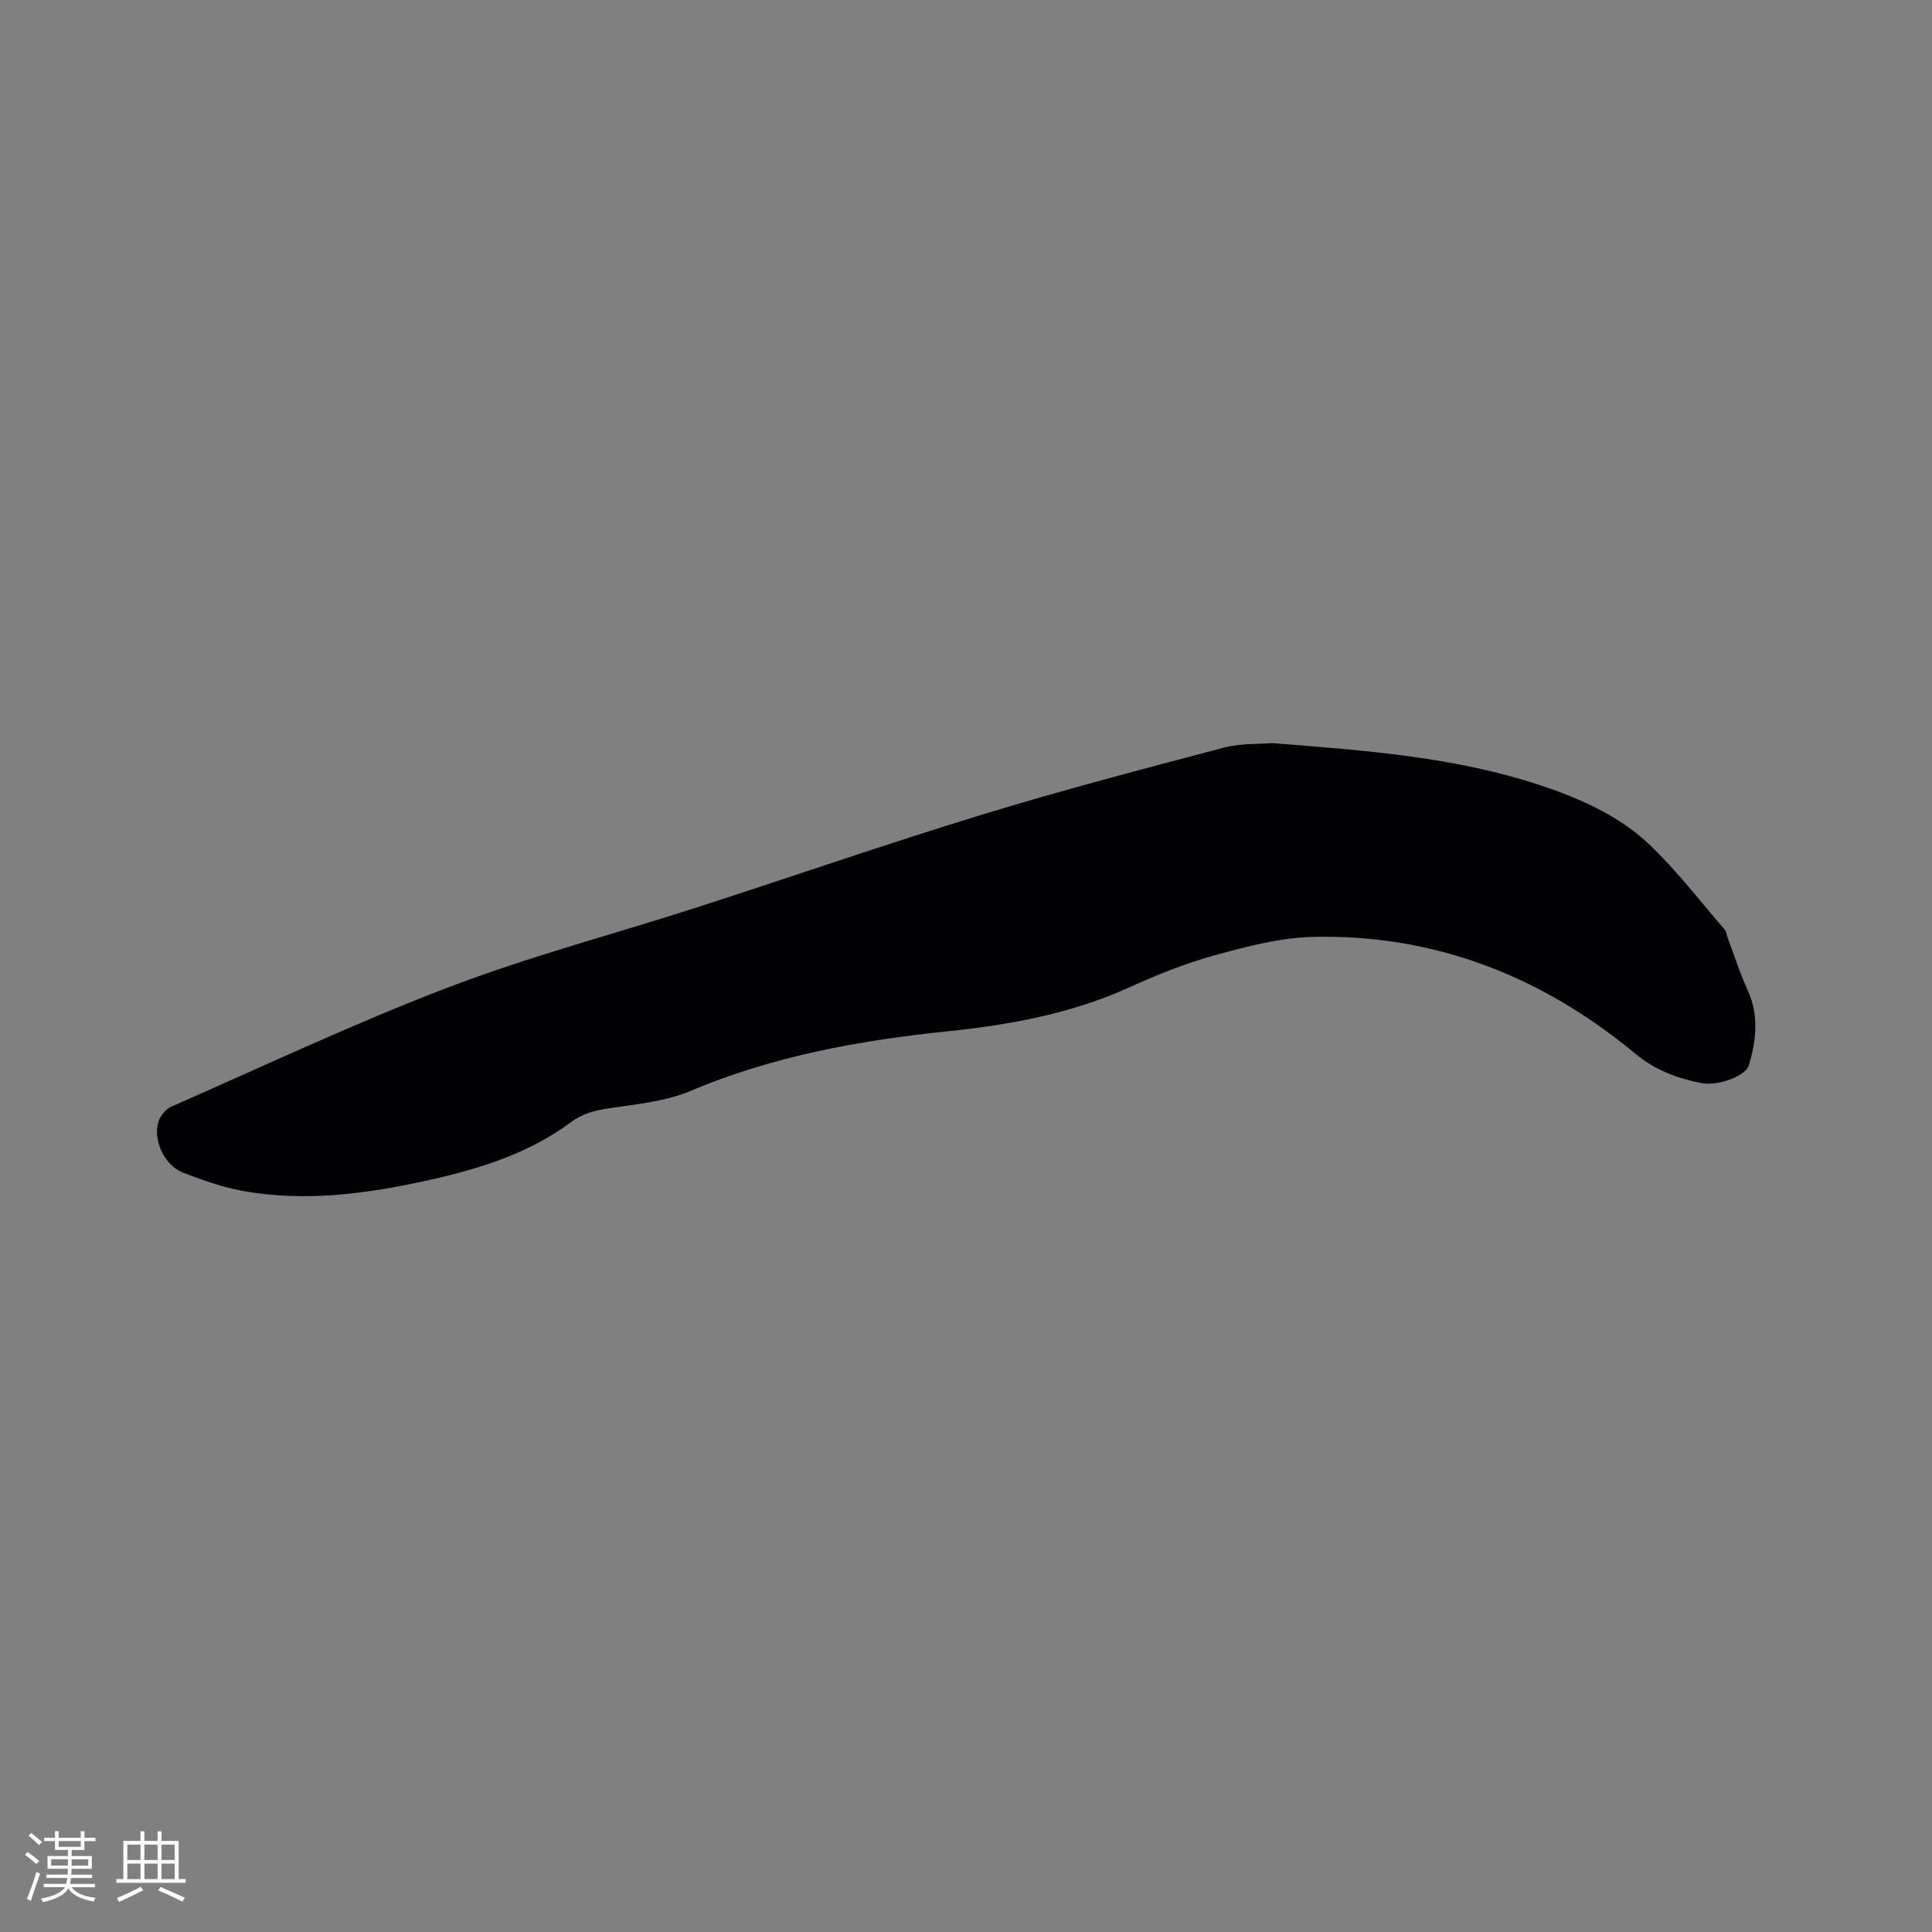 <svg enable-background="new 0 0 400 400" viewBox="0 0 400 400" xmlns="http://www.w3.org/2000/svg"><rect x="0" y="0" width="400" height="400" fill="#808080" stroke="none"/><path d="m263.33 153.85c19.7 1.53 38.09 2.91 55.75 8.79 8.2 2.73 16.15 6.28 22.43 12.24 5.65 5.37 10.43 11.65 15.56 17.57.38.44.42 1.17.64 1.76 1.36 3.62 2.54 7.32 4.14 10.83 2.37 5.2 1.74 10.37.24 15.51-.66 2.26-6.51 4.37-9.88 3.69-4.98-1-9.49-2.65-13.65-6.1-19.34-16.02-41.58-24.8-66.89-24.16-6.76.17-13.58 2-20.17 3.8-5.99 1.65-11.85 3.99-17.52 6.57-12.13 5.53-24.95 7.85-38.06 9.2-18.17 1.87-35.98 5.15-52.98 12.32-5.15 2.17-11.05 2.72-16.68 3.56-2.99.45-5.56 1.05-8.1 2.94-8.67 6.43-18.77 9.58-29.17 11.91-12.69 2.84-25.48 4.61-38.43 2.34-4.33-.76-8.58-2.26-12.7-3.86-3.95-1.54-6.37-7.08-4.95-10.79.43-1.13 1.48-2.37 2.56-2.85 19.09-8.38 37.98-17.31 57.44-24.73 16.78-6.4 34.24-11 51.36-16.52 19.64-6.34 39.14-13.11 58.87-19.15 16.59-5.08 33.39-9.48 50.17-13.91 3.61-.95 7.53-.74 10.02-.96z" fill="#010103"/><g fill="#fcfbfa"><path d="m5.17 384 .55-.58c.85.61 1.65 1.24 2.4 1.87l-.59.64c-.83-.73-1.62-1.38-2.36-1.93m1.22 9.53-.82-.34c.71-1.76 1.37-3.64 1.98-5.63.24.13.5.25.76.36-.6 1.67-1.24 3.54-1.92 5.61m-.5-13.5.57-.54c.56.44 1.31 1.06 2.26 1.87l-.64.64c-.68-.66-1.41-1.32-2.19-1.97m3.25.46h2.24v-1.36h.77v1.36h4.57v-1.36h.76v1.36h2.28v.69h-2.28v1.84h-2.64v1.26h4.18v2.64h-4.21c0 .45-.02.86-.05 1.21h4.32v.69h-4.38c-.04.34-.1.75-.19 1.22h5.15v.69h-4.82c.87 1.19 2.51 1.92 4.93 2.19-.17.31-.3.57-.37.76-2.77-.49-4.52-1.41-5.26-2.76-.56 1.26-2.3 2.23-5.24 2.9-.12-.24-.26-.48-.43-.72 2.73-.55 4.38-1.34 4.96-2.38h-4.38v-.69h4.65c.1-.38.17-.79.21-1.22h-4.32v-.69h4.4c.03-.34.05-.75.05-1.21h-4.2v-2.64h4.23v-1.26h-2.69v-1.84h-2.24zm1.46 4.46v1.29h3.45c.01-.4.02-.57.01-.53v-.32-.45h-3.46zm1.55-2.59h4.57v-1.19h-4.57zm6.11 2.59h-3.42v.77c-.01.19-.01.37-.02.53h3.44z"/><path d="m32.63 379.16h.82v1.98h3.54v7.89h1.46v.78h-14.37v-.78h1.46v-7.89h3.54v-1.98h.82v1.98h2.73zm-3.49 11.48.5.73c-1.61.82-3.28 1.63-5 2.41-.13-.27-.28-.55-.44-.82 1.75-.72 3.4-1.49 4.94-2.32m-2.78-5.55h2.73v-3.18h-2.73zm0 3.95h2.73v-3.2h-2.73zm3.54-3.95h2.73v-3.18h-2.73zm0 3.95h2.73v-3.2h-2.73zm7.89 4.68c-1.84-.92-3.51-1.7-5.02-2.32l.45-.73c1.89.8 3.57 1.55 5.04 2.23zm-1.62-11.81h-2.73v3.18h2.73zm-2.73 7.13h2.73v-3.2h-2.73z"/></g></svg>